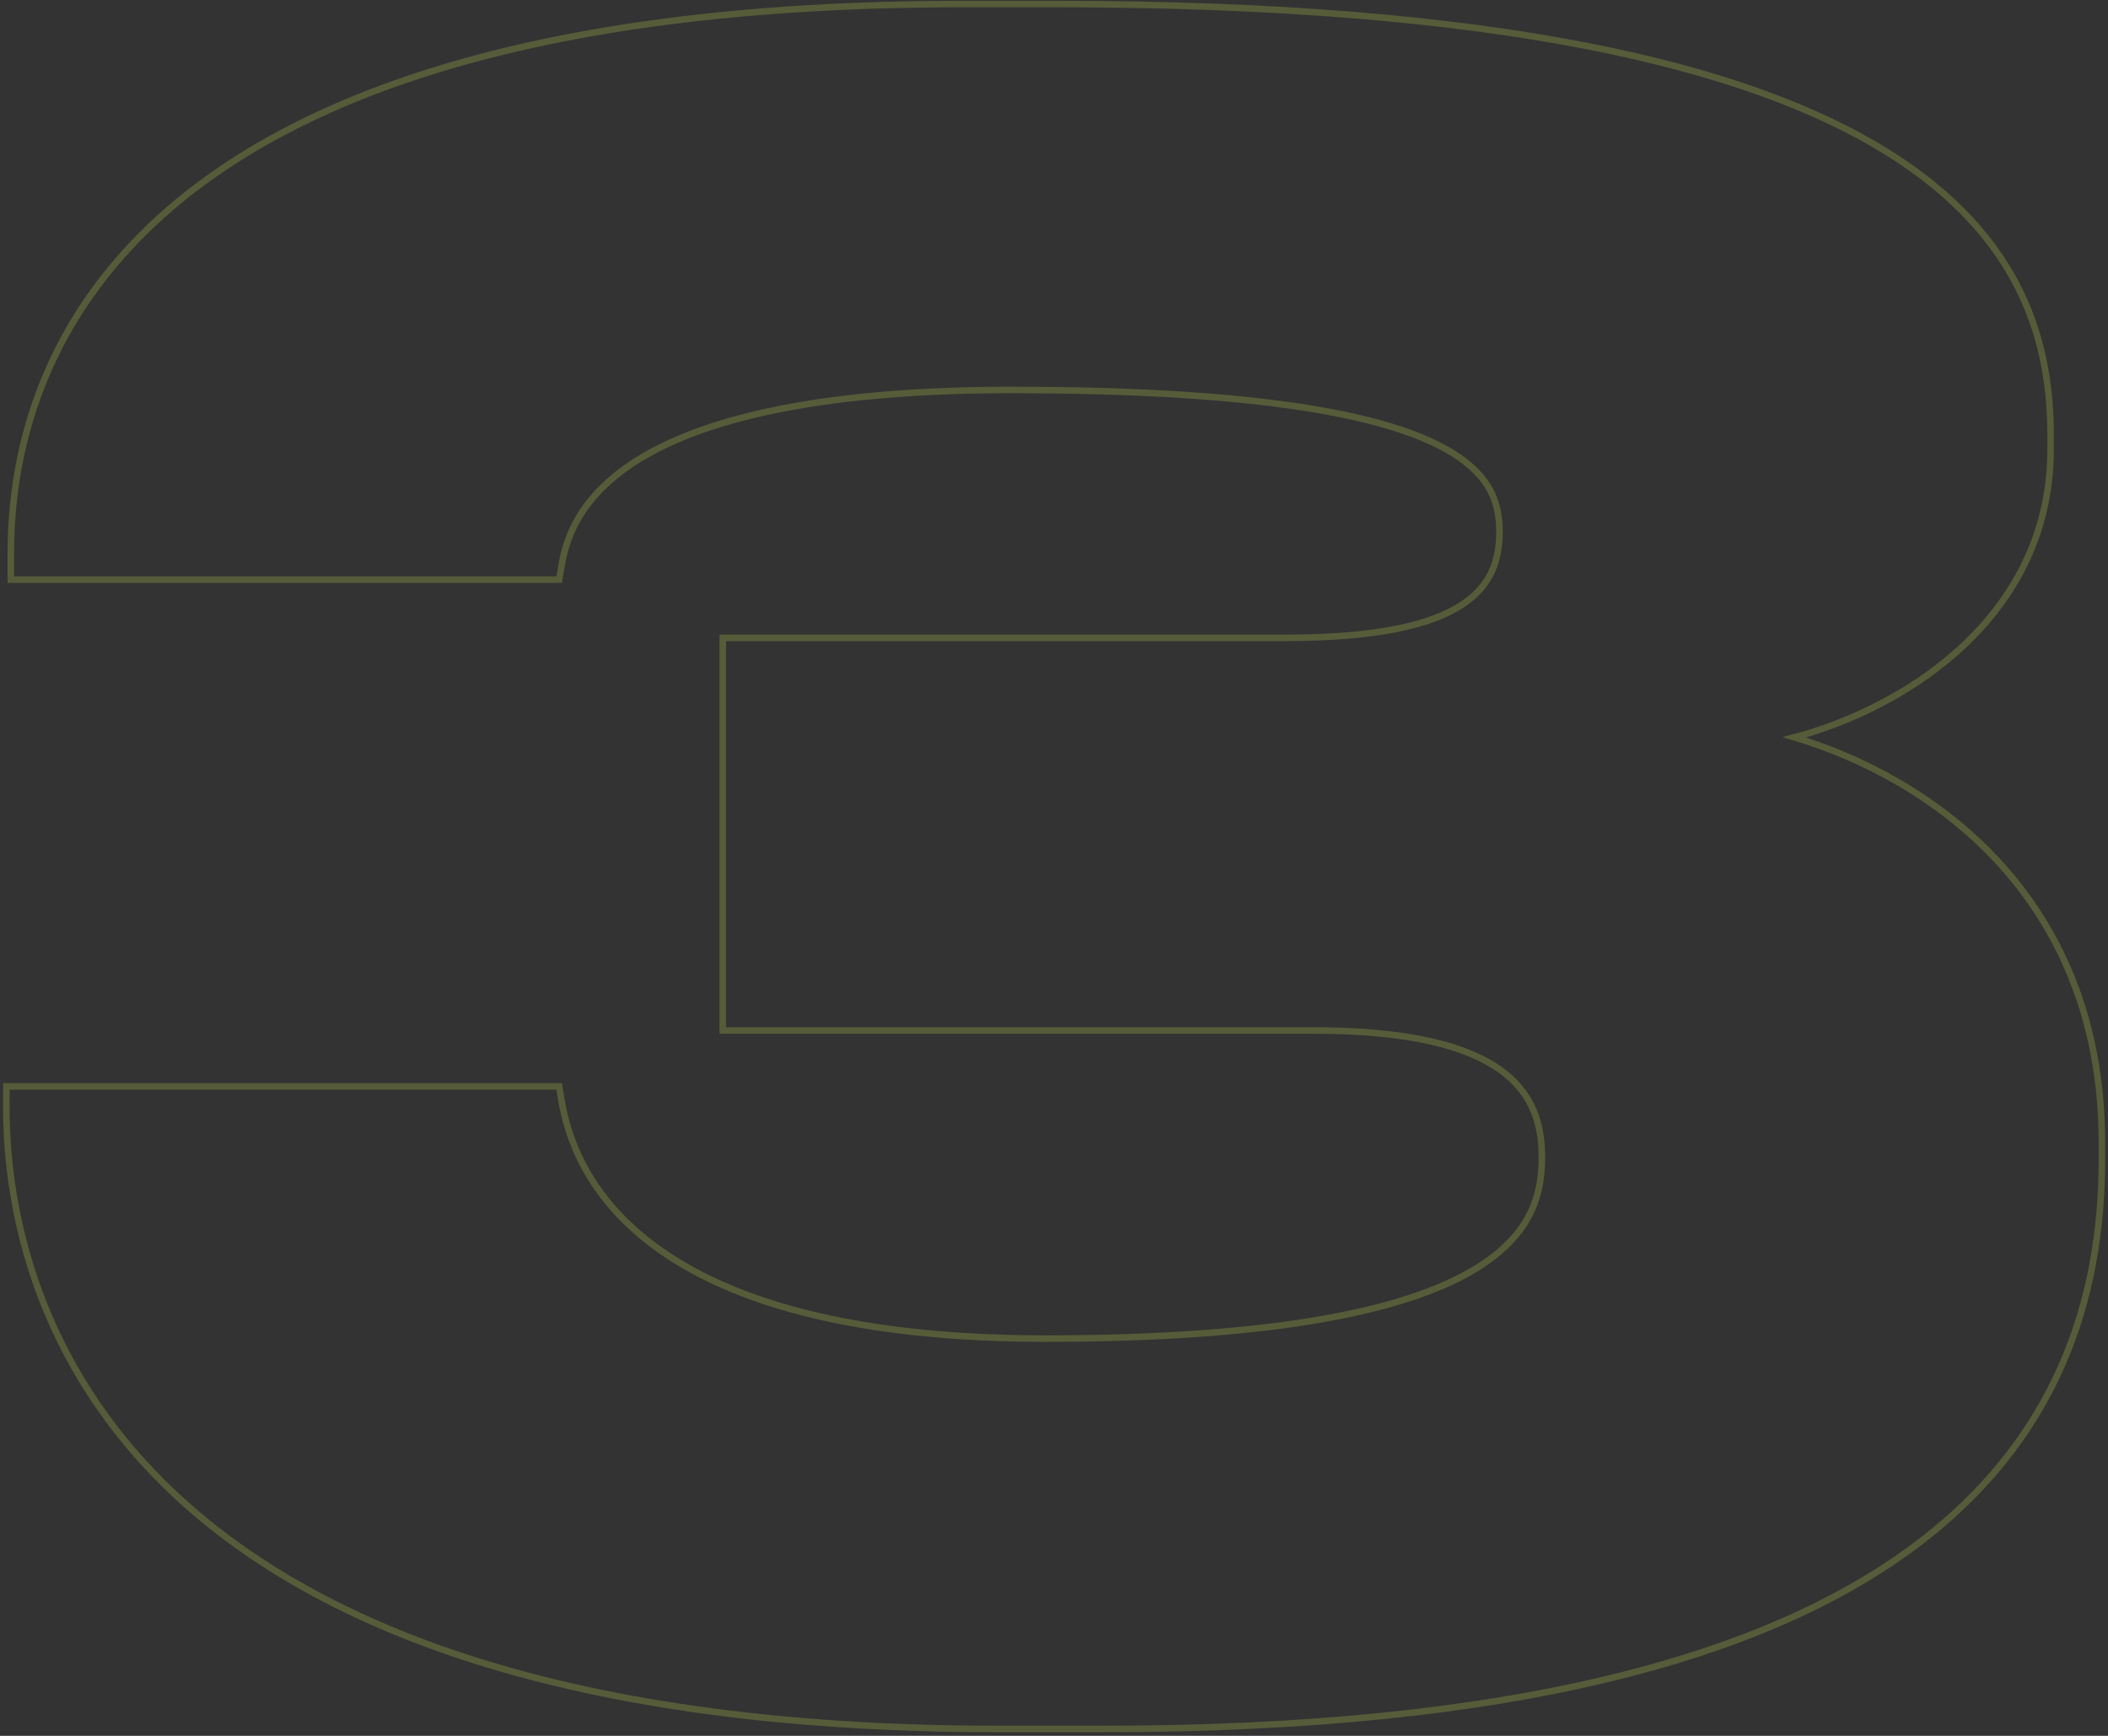 <?xml version="1.0" encoding="UTF-8"?> <svg xmlns="http://www.w3.org/2000/svg" width="323" height="266" viewBox="0 0 323 266" fill="none"><rect x="0" y="0" width="323" height="266" fill="#333333" stroke="none"/><path opacity="0.2" d="M1.472 166.48H0.972V166.98V169.716C0.972 182.789 4.24 206.622 24.93 227.182C45.619 247.742 83.643 264.946 152.971 264.946H169.044C231.84 264.946 270.098 253.913 292.667 237.448C315.269 220.959 322.069 199.074 322.069 177.582V175.188C322.069 136.711 295.094 119.021 274.951 112.982C282.87 110.885 292.242 106.616 299.844 99.855C308.05 92.555 314.204 82.338 314.204 68.831V66.779C314.204 59.892 313.214 52.287 309.569 44.759C305.922 37.228 299.633 29.806 289.088 23.264C268.02 10.193 229.943 0.618 161.862 0.618H147.499C79.894 0.618 43.411 15.763 23.831 33.924C4.24 52.094 1.656 73.201 1.656 84.904V88.324V88.824H2.156H85.258H85.673L85.749 88.416C85.796 88.165 85.842 87.881 85.893 87.569C86.126 86.128 86.459 84.066 87.481 81.669C88.719 78.766 90.973 75.375 95.304 72.138C103.981 65.651 121.034 59.755 155.023 59.755C189.896 59.755 208.616 63.006 218.603 67.365C223.585 69.54 226.358 71.975 227.893 74.384C229.425 76.79 229.759 79.228 229.759 81.484C229.759 85.647 228.606 89.65 224.043 92.651C219.424 95.689 211.254 97.741 197.087 97.741H111.249H110.749V98.241V157.405V157.905H111.249H201.191C216.203 157.905 224.965 160.382 229.966 164.008C234.926 167.604 236.257 172.384 236.257 177.24C236.257 179.771 236.003 182.741 234.533 185.786C233.065 188.825 230.363 191.982 225.393 194.846C215.424 200.591 196.385 205.124 160.153 205.124C125.168 205.124 106.841 197.103 97.134 188.367C87.768 179.938 86.351 170.777 85.807 167.254C85.787 167.13 85.769 167.012 85.752 166.902L85.685 166.48H85.258H1.472Z" stroke="#E5FF54"></path></svg> 